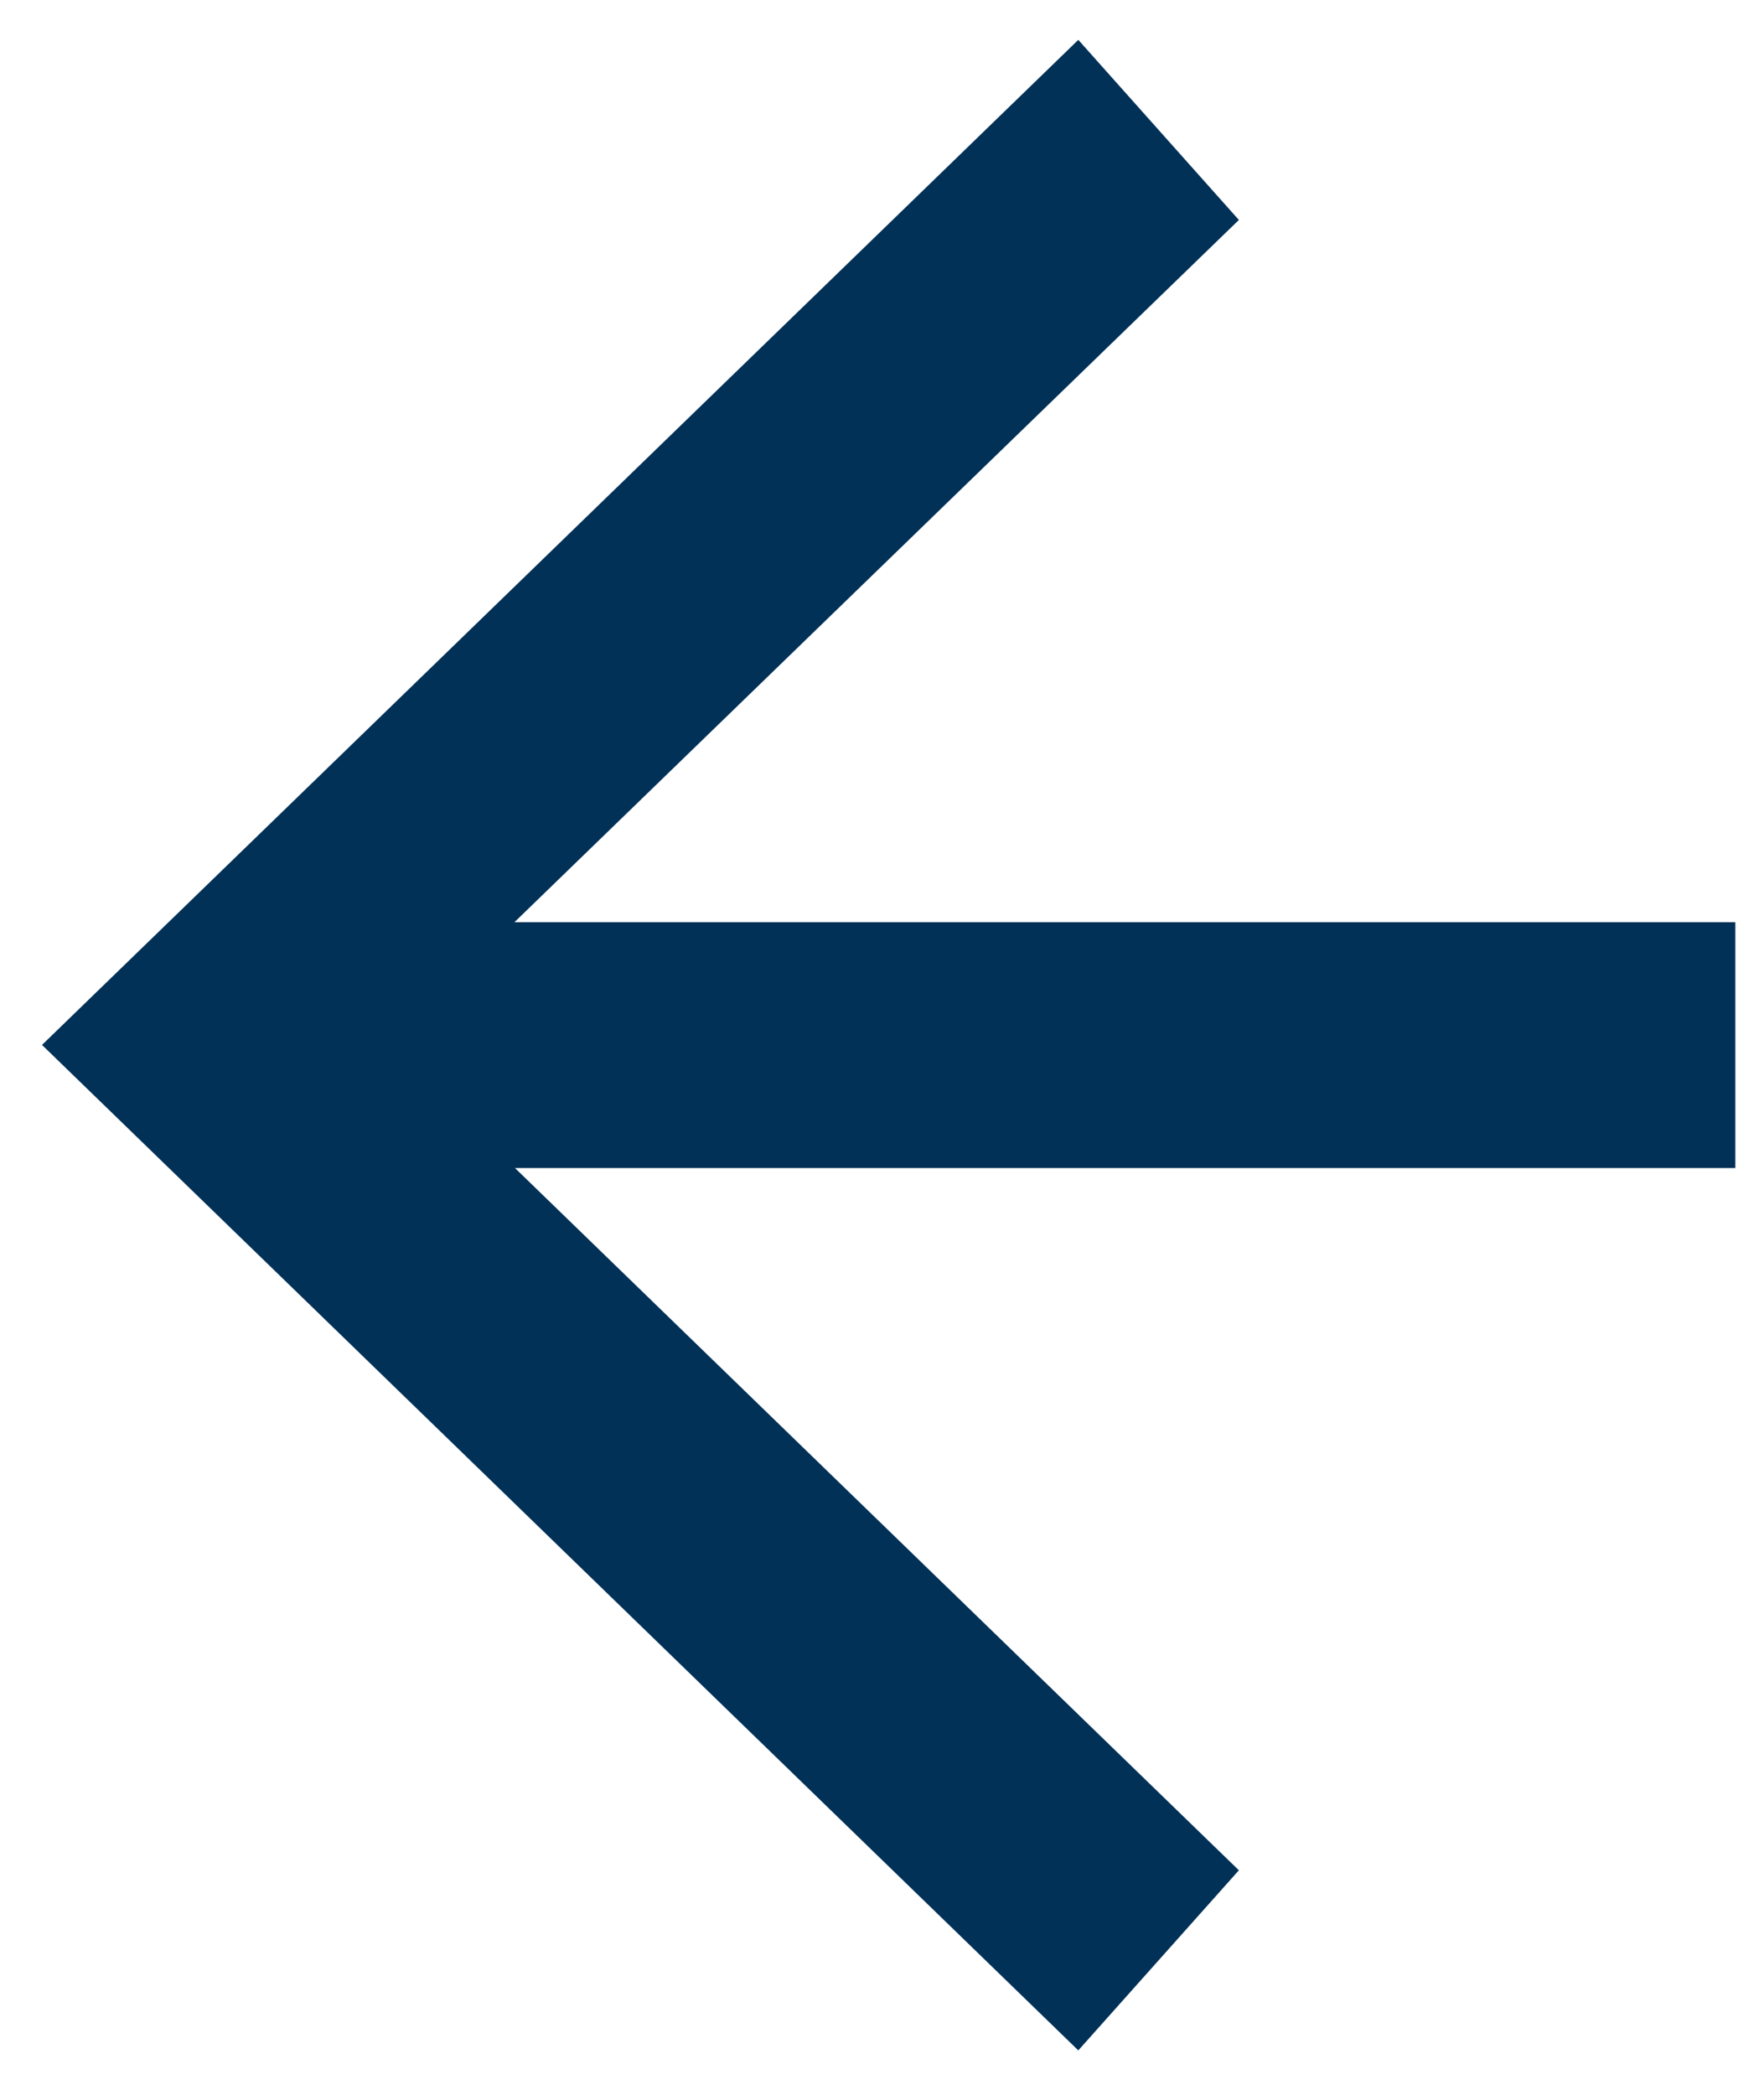<svg width="32" height="38" viewBox="0 0 32 38" fill="none" xmlns="http://www.w3.org/2000/svg">
<path d="M22.474 33.927L9.342 21.188L31.48 21.188L31.48 16.729L9.332 16.729L22.474 3.99L19.561 0.723L0.762 18.955L19.561 37.194L22.474 33.927Z" fill="#013157"/>
</svg>
